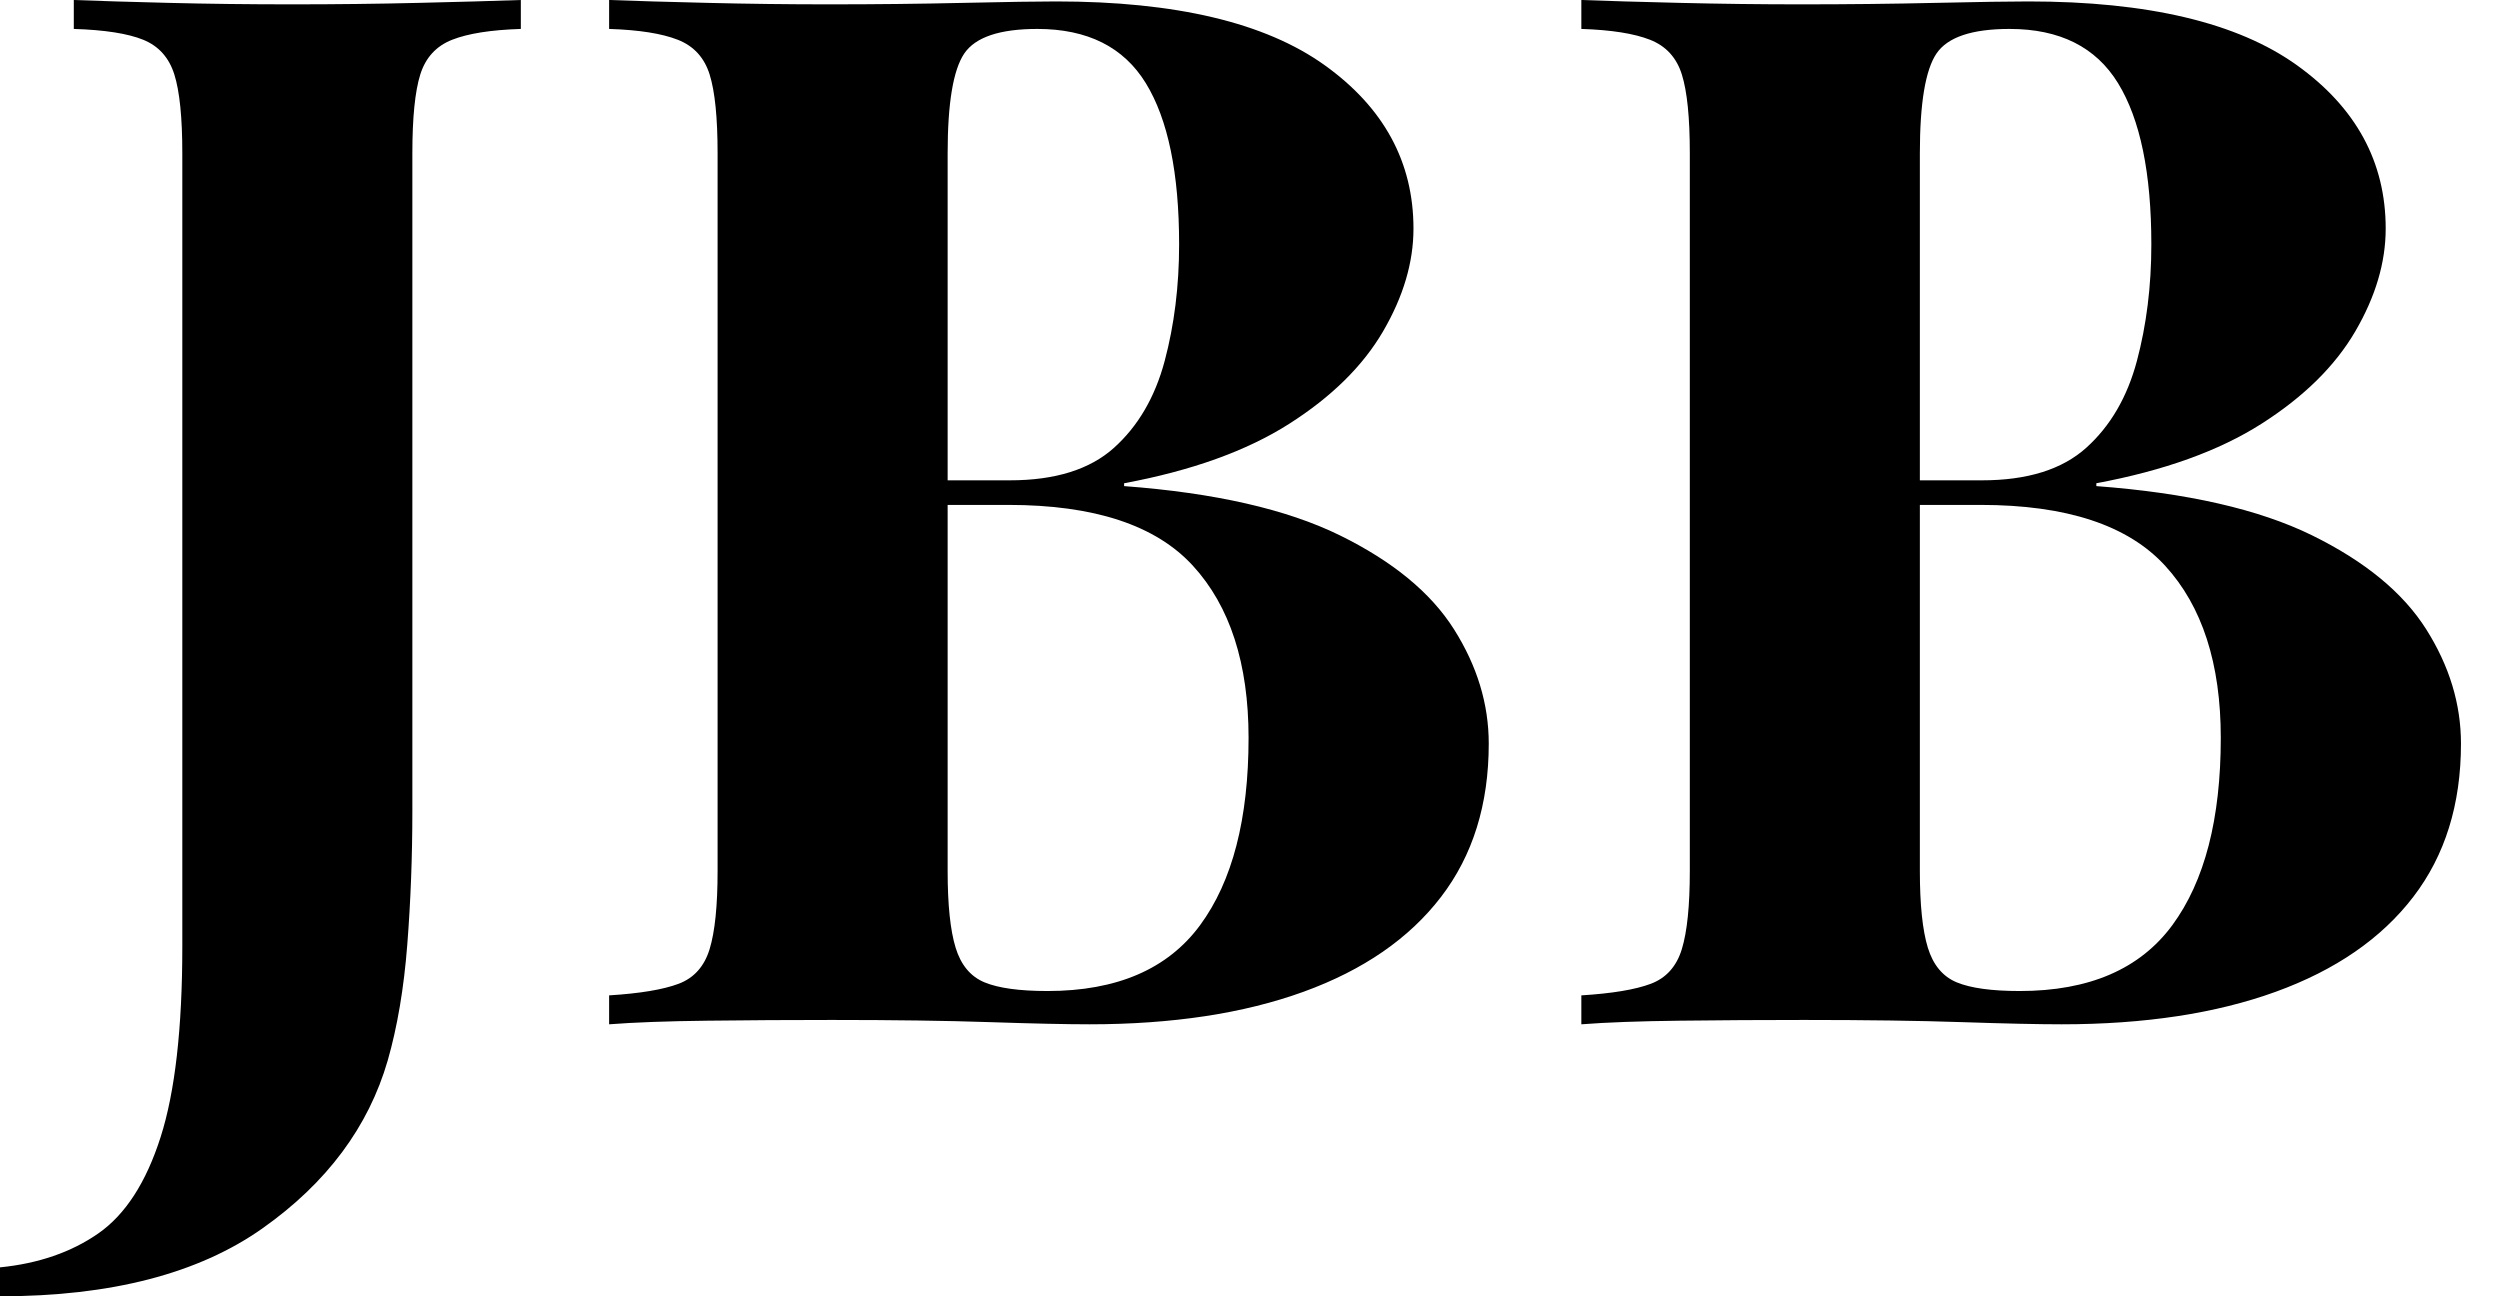 <svg baseProfile="full" height="28" version="1.1" viewBox="0 0 54 28" width="54" xmlns="http://www.w3.org/2000/svg" xmlns:ev="http://www.w3.org/2001/xml-events" xmlns:xlink="http://www.w3.org/1999/xlink"><defs /><g><path d="M-0.719 28.0V27.375Q0.531 27.25 1.406 26.641Q2.281 26.031 2.75 24.562Q3.219 23.094 3.219 20.438V3.312Q3.219 2.156 3.047 1.609Q2.875 1.062 2.375 0.859Q1.875 0.656 0.875 0.625V0.0Q1.656 0.031 2.922 0.062Q4.188 0.094 5.594 0.094Q7.0 0.094 8.328 0.062Q9.656 0.031 10.531 0.0V0.625Q9.562 0.656 9.047 0.859Q8.531 1.062 8.359 1.609Q8.188 2.156 8.188 3.312V14.75Q8.188 16.031 8.188 17.516Q8.188 19.0 8.078 20.406Q7.969 21.812 7.656 22.906Q7.031 25.062 4.953 26.531Q2.875 28.0 -0.719 28.0Z M12.438 0.0Q13.25 0.031 14.562 0.062Q15.875 0.094 17.188 0.094Q18.688 0.094 20.094 0.062Q21.5 0.031 22.094 0.031Q25.969 0.031 27.891 1.406Q29.812 2.781 29.812 4.938Q29.812 6.031 29.156 7.156Q28.5 8.281 27.125 9.156Q25.75 10.031 23.562 10.438V10.5Q26.5 10.719 28.219 11.562Q29.938 12.406 30.688 13.594Q31.438 14.781 31.438 16.062Q31.438 18.031 30.406 19.375Q29.375 20.719 27.438 21.422Q25.5 22.125 22.812 22.125Q22.062 22.125 20.656 22.078Q19.25 22.031 17.25 22.031Q15.875 22.031 14.562 22.047Q13.25 22.062 12.438 22.125V21.5Q13.438 21.438 13.938 21.25Q14.438 21.062 14.609 20.5Q14.781 19.938 14.781 18.812V3.312Q14.781 2.156 14.609 1.609Q14.438 1.062 13.922 0.859Q13.406 0.656 12.438 0.625ZM21.688 0.625Q20.469 0.625 20.109 1.156Q19.75 1.688 19.75 3.312V18.812Q19.75 19.906 19.922 20.469Q20.094 21.031 20.547 21.219Q21.0 21.406 21.906 21.406Q24.156 21.406 25.203 19.984Q26.25 18.562 26.25 15.938Q26.25 13.531 25.047 12.219Q23.844 10.906 21.062 10.906H18.406Q18.406 10.906 18.406 10.641Q18.406 10.375 18.406 10.375H21.094Q22.562 10.375 23.344 9.672Q24.125 8.969 24.438 7.797Q24.75 6.625 24.75 5.281Q24.75 2.969 24.031 1.797Q23.312 0.625 21.688 0.625Z M33.438 0.0Q34.25 0.031 35.562 0.062Q36.875 0.094 38.188 0.094Q39.688 0.094 41.094 0.062Q42.5 0.031 43.094 0.031Q46.969 0.031 48.891 1.406Q50.812 2.781 50.812 4.938Q50.812 6.031 50.156 7.156Q49.5 8.281 48.125 9.156Q46.75 10.031 44.562 10.438V10.5Q47.5 10.719 49.219 11.562Q50.938 12.406 51.688 13.594Q52.438 14.781 52.438 16.062Q52.438 18.031 51.406 19.375Q50.375 20.719 48.438 21.422Q46.5 22.125 43.812 22.125Q43.062 22.125 41.656 22.078Q40.25 22.031 38.25 22.031Q36.875 22.031 35.562 22.047Q34.25 22.062 33.438 22.125V21.5Q34.438 21.438 34.938 21.25Q35.438 21.062 35.609 20.5Q35.781 19.938 35.781 18.812V3.312Q35.781 2.156 35.609 1.609Q35.438 1.062 34.922 0.859Q34.406 0.656 33.438 0.625ZM42.688 0.625Q41.469 0.625 41.109 1.156Q40.75 1.688 40.75 3.312V18.812Q40.75 19.906 40.922 20.469Q41.094 21.031 41.547 21.219Q42.0 21.406 42.906 21.406Q45.156 21.406 46.203 19.984Q47.25 18.562 47.25 15.938Q47.25 13.531 46.047 12.219Q44.844 10.906 42.062 10.906H39.406Q39.406 10.906 39.406 10.641Q39.406 10.375 39.406 10.375H42.094Q43.562 10.375 44.344 9.672Q45.125 8.969 45.438 7.797Q45.75 6.625 45.75 5.281Q45.75 2.969 45.031 1.797Q44.312 0.625 42.688 0.625Z " fill="rgb(0,0,0)" transform="translate(0.719, 0)" /></g></svg>